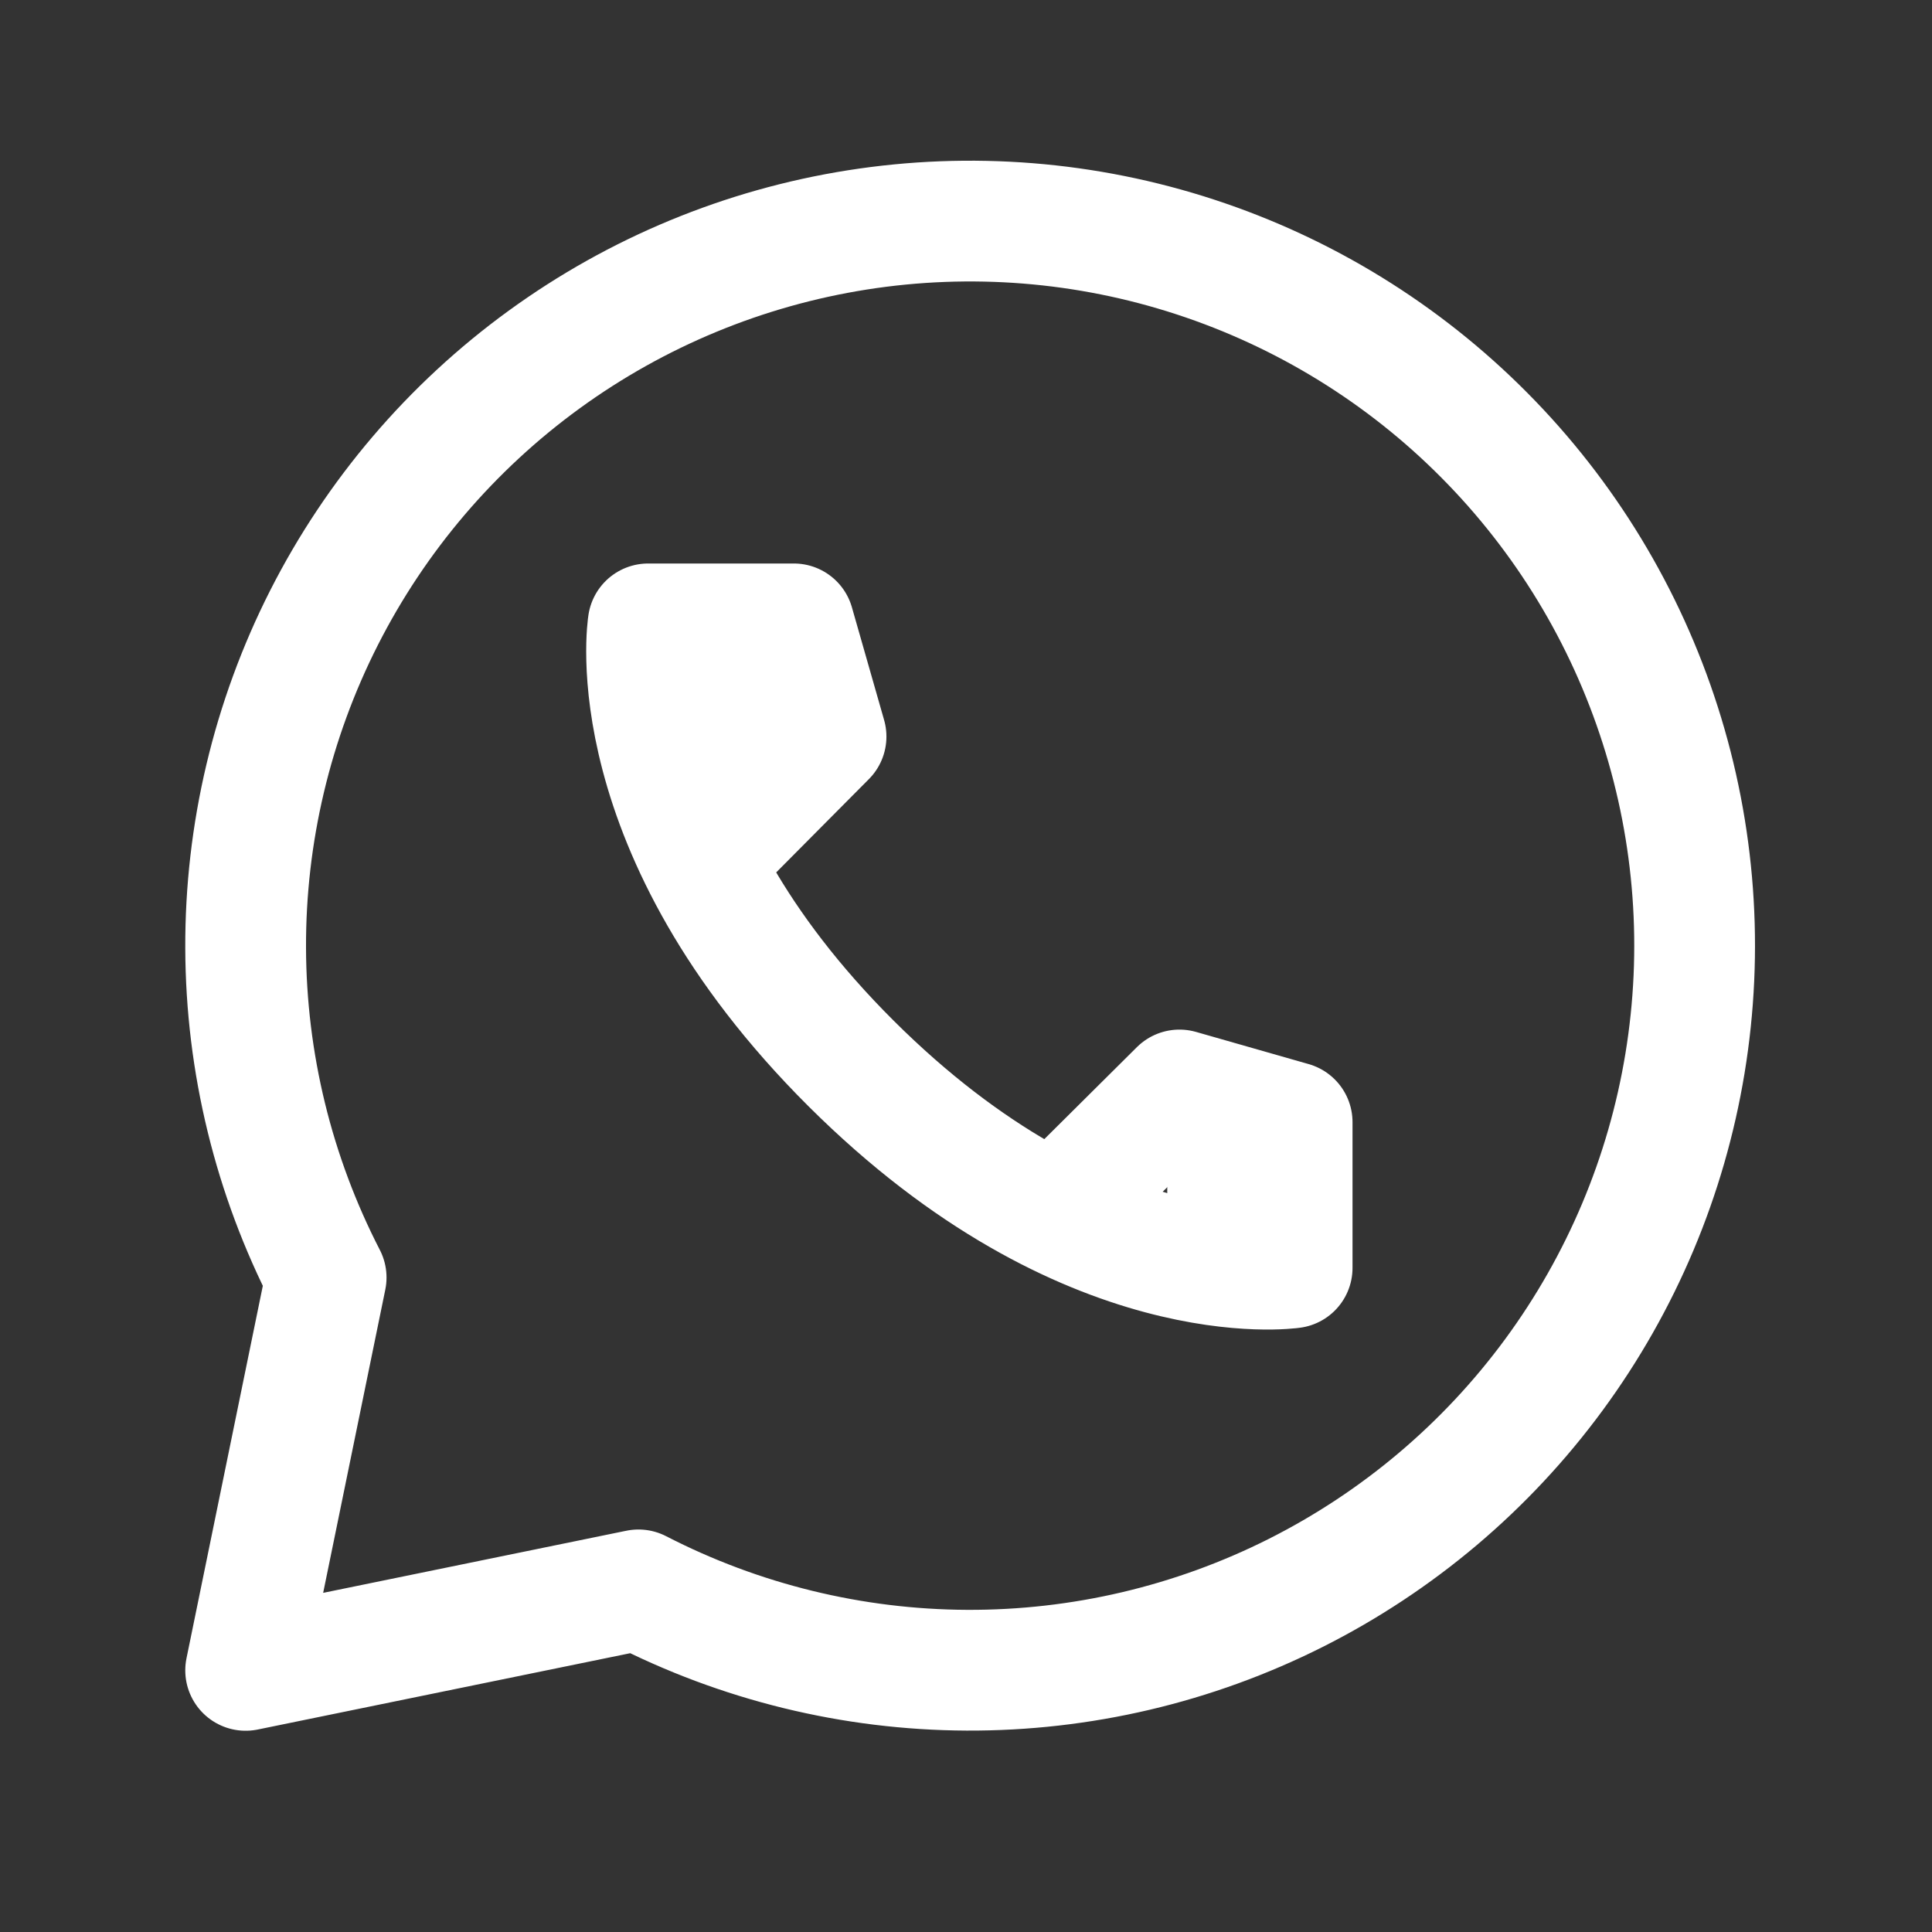 <?xml version="1.0" encoding="UTF-8"?> <svg xmlns="http://www.w3.org/2000/svg" width="48" height="48" viewBox="0 0 48 48" fill="none"><rect x="0" y="0" width="48" height="48" fill="#333333" stroke="none"/> <path d="M17.463 21.38L20.523 18.3L19.723 15.5H16.103C16.103 15.5 15.283 20.58 21.143 26.42C27.003 32.26 32.103 31.5 32.103 31.5V27.88L29.303 27.08L26.223 30.14M41.863 26.42C41.402 29.22 40.286 31.871 38.605 34.157C36.924 36.444 34.726 38.3 32.191 39.576C29.656 40.851 26.856 41.509 24.018 41.496C21.18 41.483 18.386 40.799 15.863 39.5L6.103 41.5L8.103 31.74C6.798 29.207 6.112 26.401 6.103 23.552C6.093 20.704 6.76 17.893 8.048 15.352C9.337 12.811 11.21 10.613 13.514 8.937C15.818 7.261 18.486 6.156 21.301 5.712C24.115 5.269 26.994 5.499 29.702 6.386C32.409 7.272 34.868 8.788 36.875 10.81C38.883 12.831 40.381 15.3 41.248 18.014C42.116 20.728 42.326 23.609 41.863 26.42Z" stroke="white" stroke-width="3" stroke-linecap="round" stroke-linejoin="round"></path> <rect x="17" y="16" width="2" height="3" fill="white"></rect> <rect x="29" y="28" width="2" height="3" fill="white"></rect> </svg> 